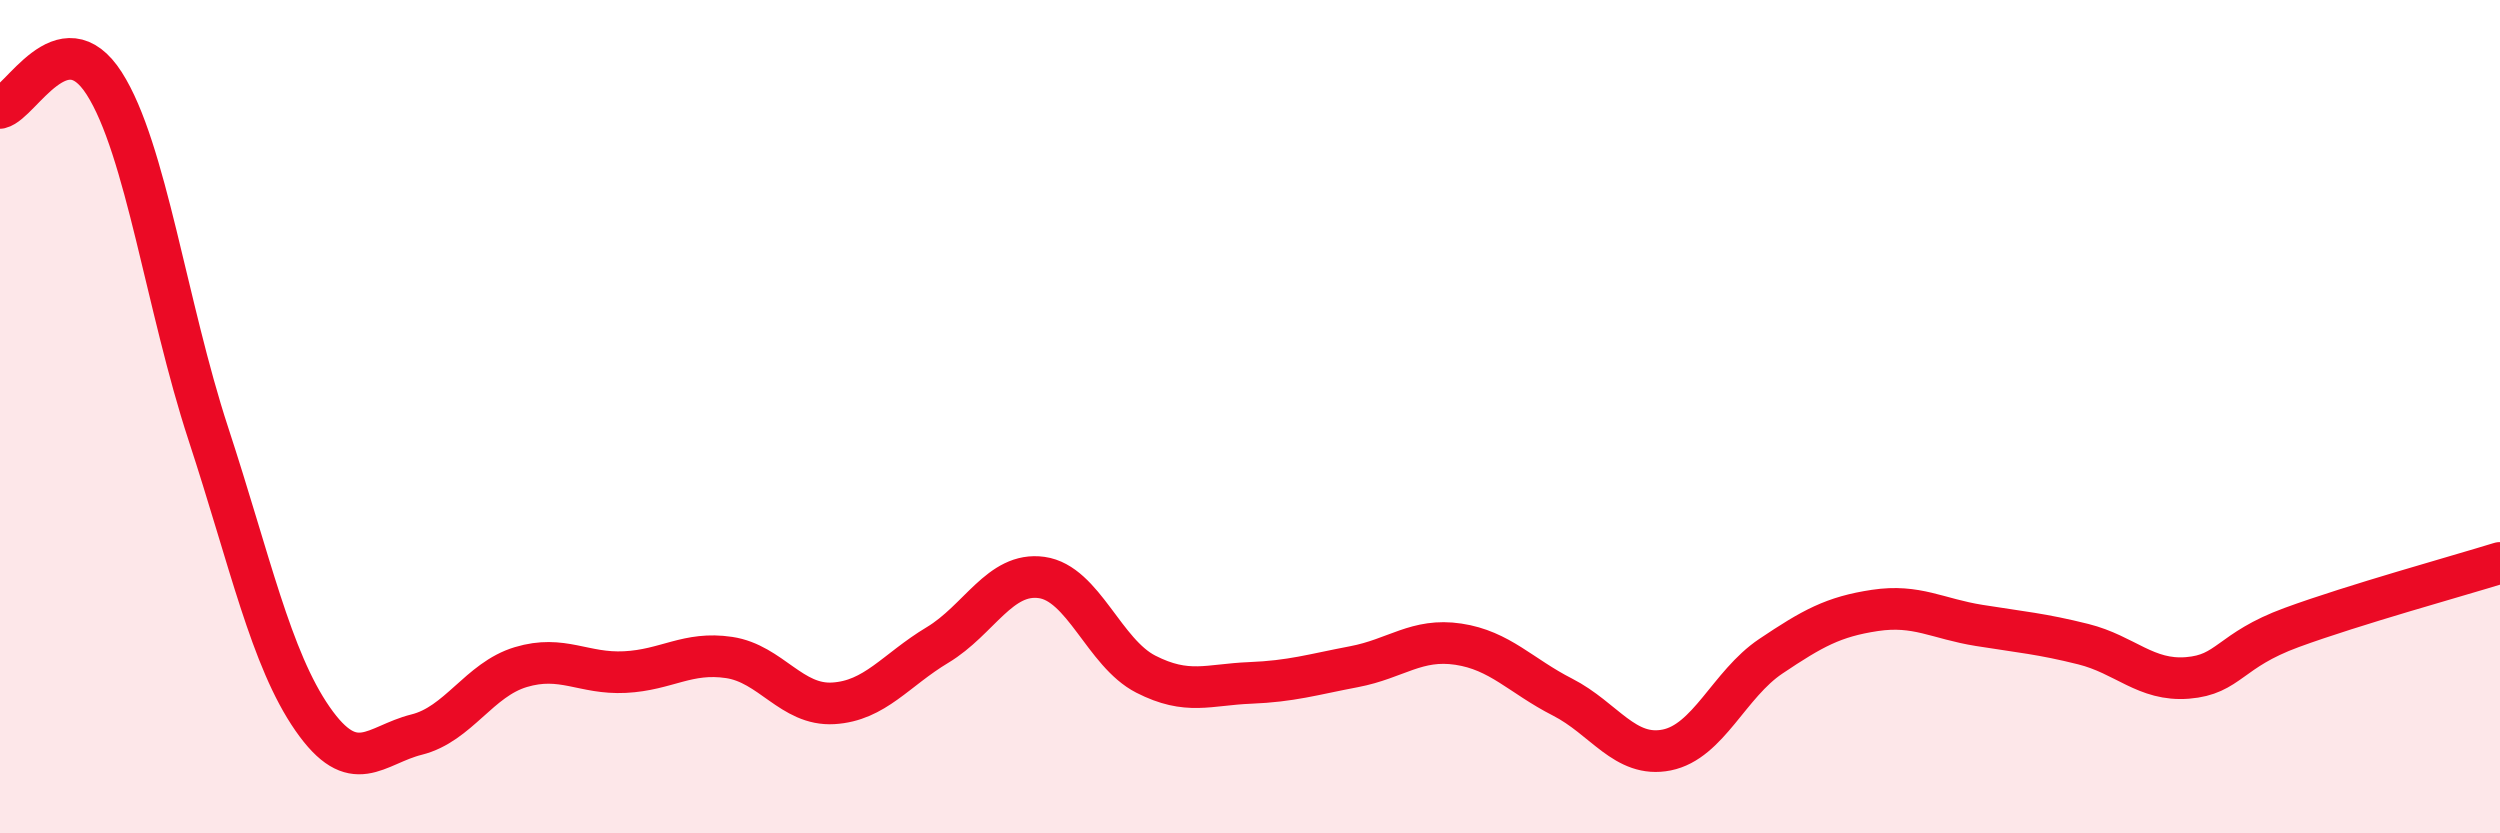 
    <svg width="60" height="20" viewBox="0 0 60 20" xmlns="http://www.w3.org/2000/svg">
      <path
        d="M 0,2.59 C 0.5,2.47 1.5,0.44 2.5,2 C 3.5,3.56 4,7.36 5,10.41 C 6,13.46 6.5,15.81 7.5,17.25 C 8.5,18.69 9,17.88 10,17.63 C 11,17.38 11.5,16.31 12.5,16.01 C 13.5,15.71 14,16.18 15,16.13 C 16,16.08 16.5,15.63 17.5,15.78 C 18.5,15.93 19,16.94 20,16.88 C 21,16.82 21.5,16.08 22.5,15.48 C 23.5,14.88 24,13.72 25,13.86 C 26,14 26.5,15.67 27.5,16.18 C 28.5,16.69 29,16.43 30,16.39 C 31,16.35 31.5,16.19 32.5,16 C 33.5,15.81 34,15.31 35,15.46 C 36,15.61 36.5,16.22 37.5,16.73 C 38.5,17.24 39,18.2 40,18 C 41,17.8 41.5,16.42 42.5,15.75 C 43.5,15.08 44,14.8 45,14.65 C 46,14.5 46.5,14.85 47.5,15.01 C 48.5,15.17 49,15.21 50,15.46 C 51,15.71 51.5,16.35 52.5,16.27 C 53.5,16.19 53.5,15.61 55,15.06 C 56.5,14.51 59,13.82 60,13.51L60 20L0 20Z"
        fill="#EB0A25"
        opacity="0.1"
        stroke-linecap="round"
        stroke-linejoin="round"
      />
      <path
        d="M 0,2.59 C 0.5,2.47 1.5,0.44 2.5,2 C 3.5,3.56 4,7.36 5,10.41 C 6,13.46 6.5,15.81 7.5,17.25 C 8.5,18.69 9,17.88 10,17.63 C 11,17.38 11.5,16.31 12.5,16.01 C 13.5,15.71 14,16.18 15,16.13 C 16,16.08 16.5,15.63 17.5,15.78 C 18.5,15.93 19,16.94 20,16.88 C 21,16.82 21.5,16.08 22.5,15.48 C 23.5,14.88 24,13.72 25,13.86 C 26,14 26.5,15.67 27.5,16.18 C 28.5,16.69 29,16.43 30,16.39 C 31,16.35 31.5,16.19 32.5,16 C 33.5,15.81 34,15.31 35,15.46 C 36,15.61 36.5,16.22 37.5,16.73 C 38.5,17.24 39,18.2 40,18 C 41,17.8 41.5,16.42 42.5,15.75 C 43.5,15.08 44,14.8 45,14.65 C 46,14.5 46.5,14.85 47.5,15.01 C 48.5,15.17 49,15.21 50,15.46 C 51,15.71 51.5,16.35 52.5,16.27 C 53.5,16.19 53.5,15.61 55,15.06 C 56.5,14.51 59,13.82 60,13.51"
        stroke="#EB0A25"
        stroke-width="1"
        fill="none"
        stroke-linecap="round"
        stroke-linejoin="round"
      />
    </svg>
  